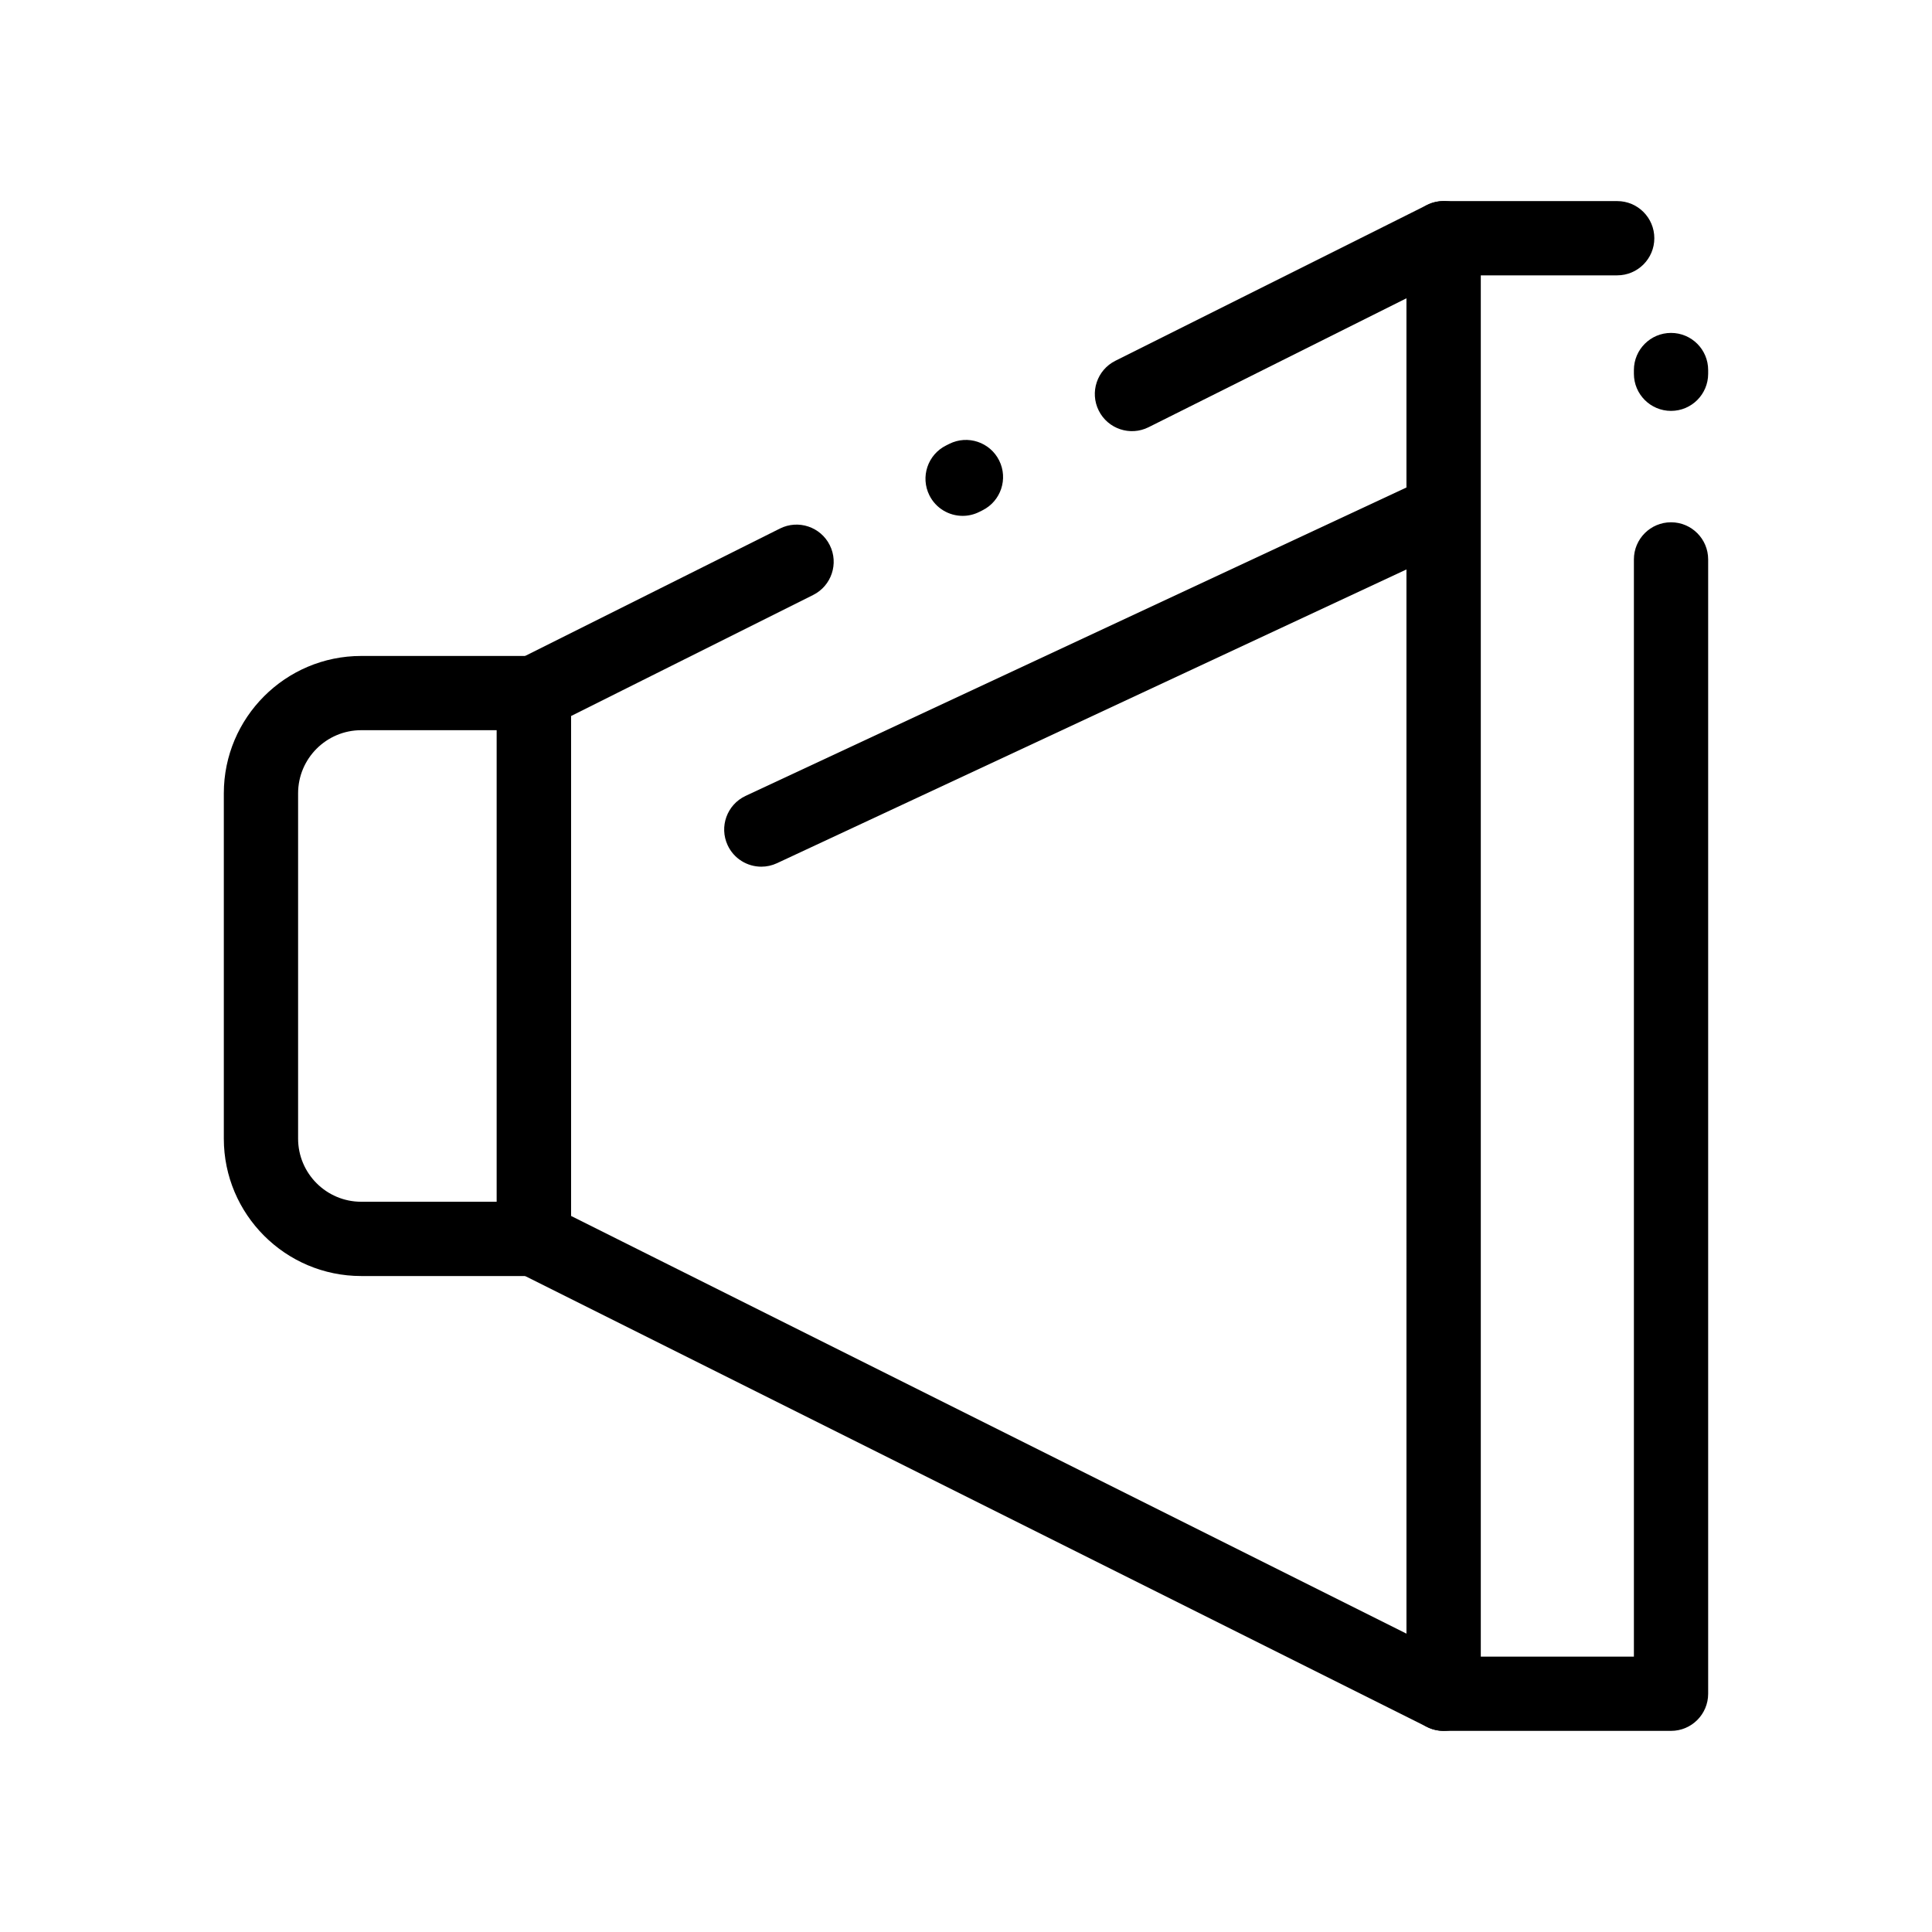 <?xml version="1.0" encoding="UTF-8"?>
<!-- Uploaded to: ICON Repo, www.iconrepo.com, Generator: ICON Repo Mixer Tools -->
<svg fill="#000000" width="800px" height="800px" version="1.1" viewBox="144 144 512 512" xmlns="http://www.w3.org/2000/svg">
 <g>
  <path d="m526.57 602.7c-1.504 0-3.012-0.344-4.398-1.039l-241.08-120.54c-3.332-1.668-5.441-5.074-5.441-8.801v-144.65c0-3.727 2.106-7.133 5.441-8.801l69.602-34.801c4.863-2.43 10.773-0.461 13.203 4.402 2.43 4.859 0.461 10.773-4.402 13.203l-64.16 32.082v132.48l221.4 110.7-0.004-353.89-68.348 34.172c-4.859 2.43-10.773 0.461-13.203-4.402-2.43-4.859-0.461-10.77 4.402-13.203l82.59-41.293c3.051-1.523 6.676-1.359 9.574 0.43 2.902 1.793 4.668 4.961 4.668 8.371v385.73c0 3.41-1.766 6.578-4.668 8.371-1.582 0.98-3.379 1.473-5.176 1.473zm-127.46-321.99c-3.609 0-7.086-1.992-8.809-5.441-2.43-4.859-0.461-10.773 4.402-13.203l0.879-0.441c4.859-2.43 10.773-0.461 13.203 4.402 2.43 4.859 0.461 10.773-4.402 13.203l-0.879 0.441c-1.414 0.707-2.918 1.039-4.394 1.039z"/>
  <path d="m586.84 602.7h-60.27c-5.434 0-9.84-4.406-9.84-9.84v-385.73c0-5.434 4.406-9.84 9.84-9.84h46.004c5.434 0 9.84 4.406 9.84 9.84 0 5.434-4.406 9.84-9.84 9.84h-36.164v366.05h40.59v-290.77c0-5.434 4.406-9.84 9.84-9.84 5.434 0 9.84 4.406 9.84 9.84v300.61c0 5.434-4.406 9.84-9.84 9.84zm0-349.81c-5.434 0-9.84-4.406-9.84-9.84v-0.984c0-5.434 4.406-9.84 9.84-9.84 5.434 0 9.84 4.406 9.84 9.84v0.984c0 5.434-4.406 9.84-9.84 9.84z"/>
  <path d="m285.48 482.16h-45.758c-20.074 0-36.406-16.332-36.406-36.406v-91.512c0-20.074 16.332-36.406 36.406-36.406h45.758c5.434 0 9.84 4.406 9.84 9.84v144.65c0 5.43-4.406 9.836-9.84 9.836zm-45.754-144.65c-9.223 0-16.727 7.504-16.727 16.727v91.512c0 9.223 7.504 16.727 16.727 16.727h35.918v-124.97z"/>
  <path d="m345.76 373.68c-3.703 0-7.254-2.102-8.922-5.68-2.297-4.926-0.168-10.781 4.754-13.078l180.81-84.379c4.926-2.301 10.777-0.168 13.078 4.754 2.297 4.926 0.168 10.781-4.754 13.078l-180.81 84.379c-1.348 0.629-2.762 0.926-4.156 0.926z"/>
 </g>
</svg>
